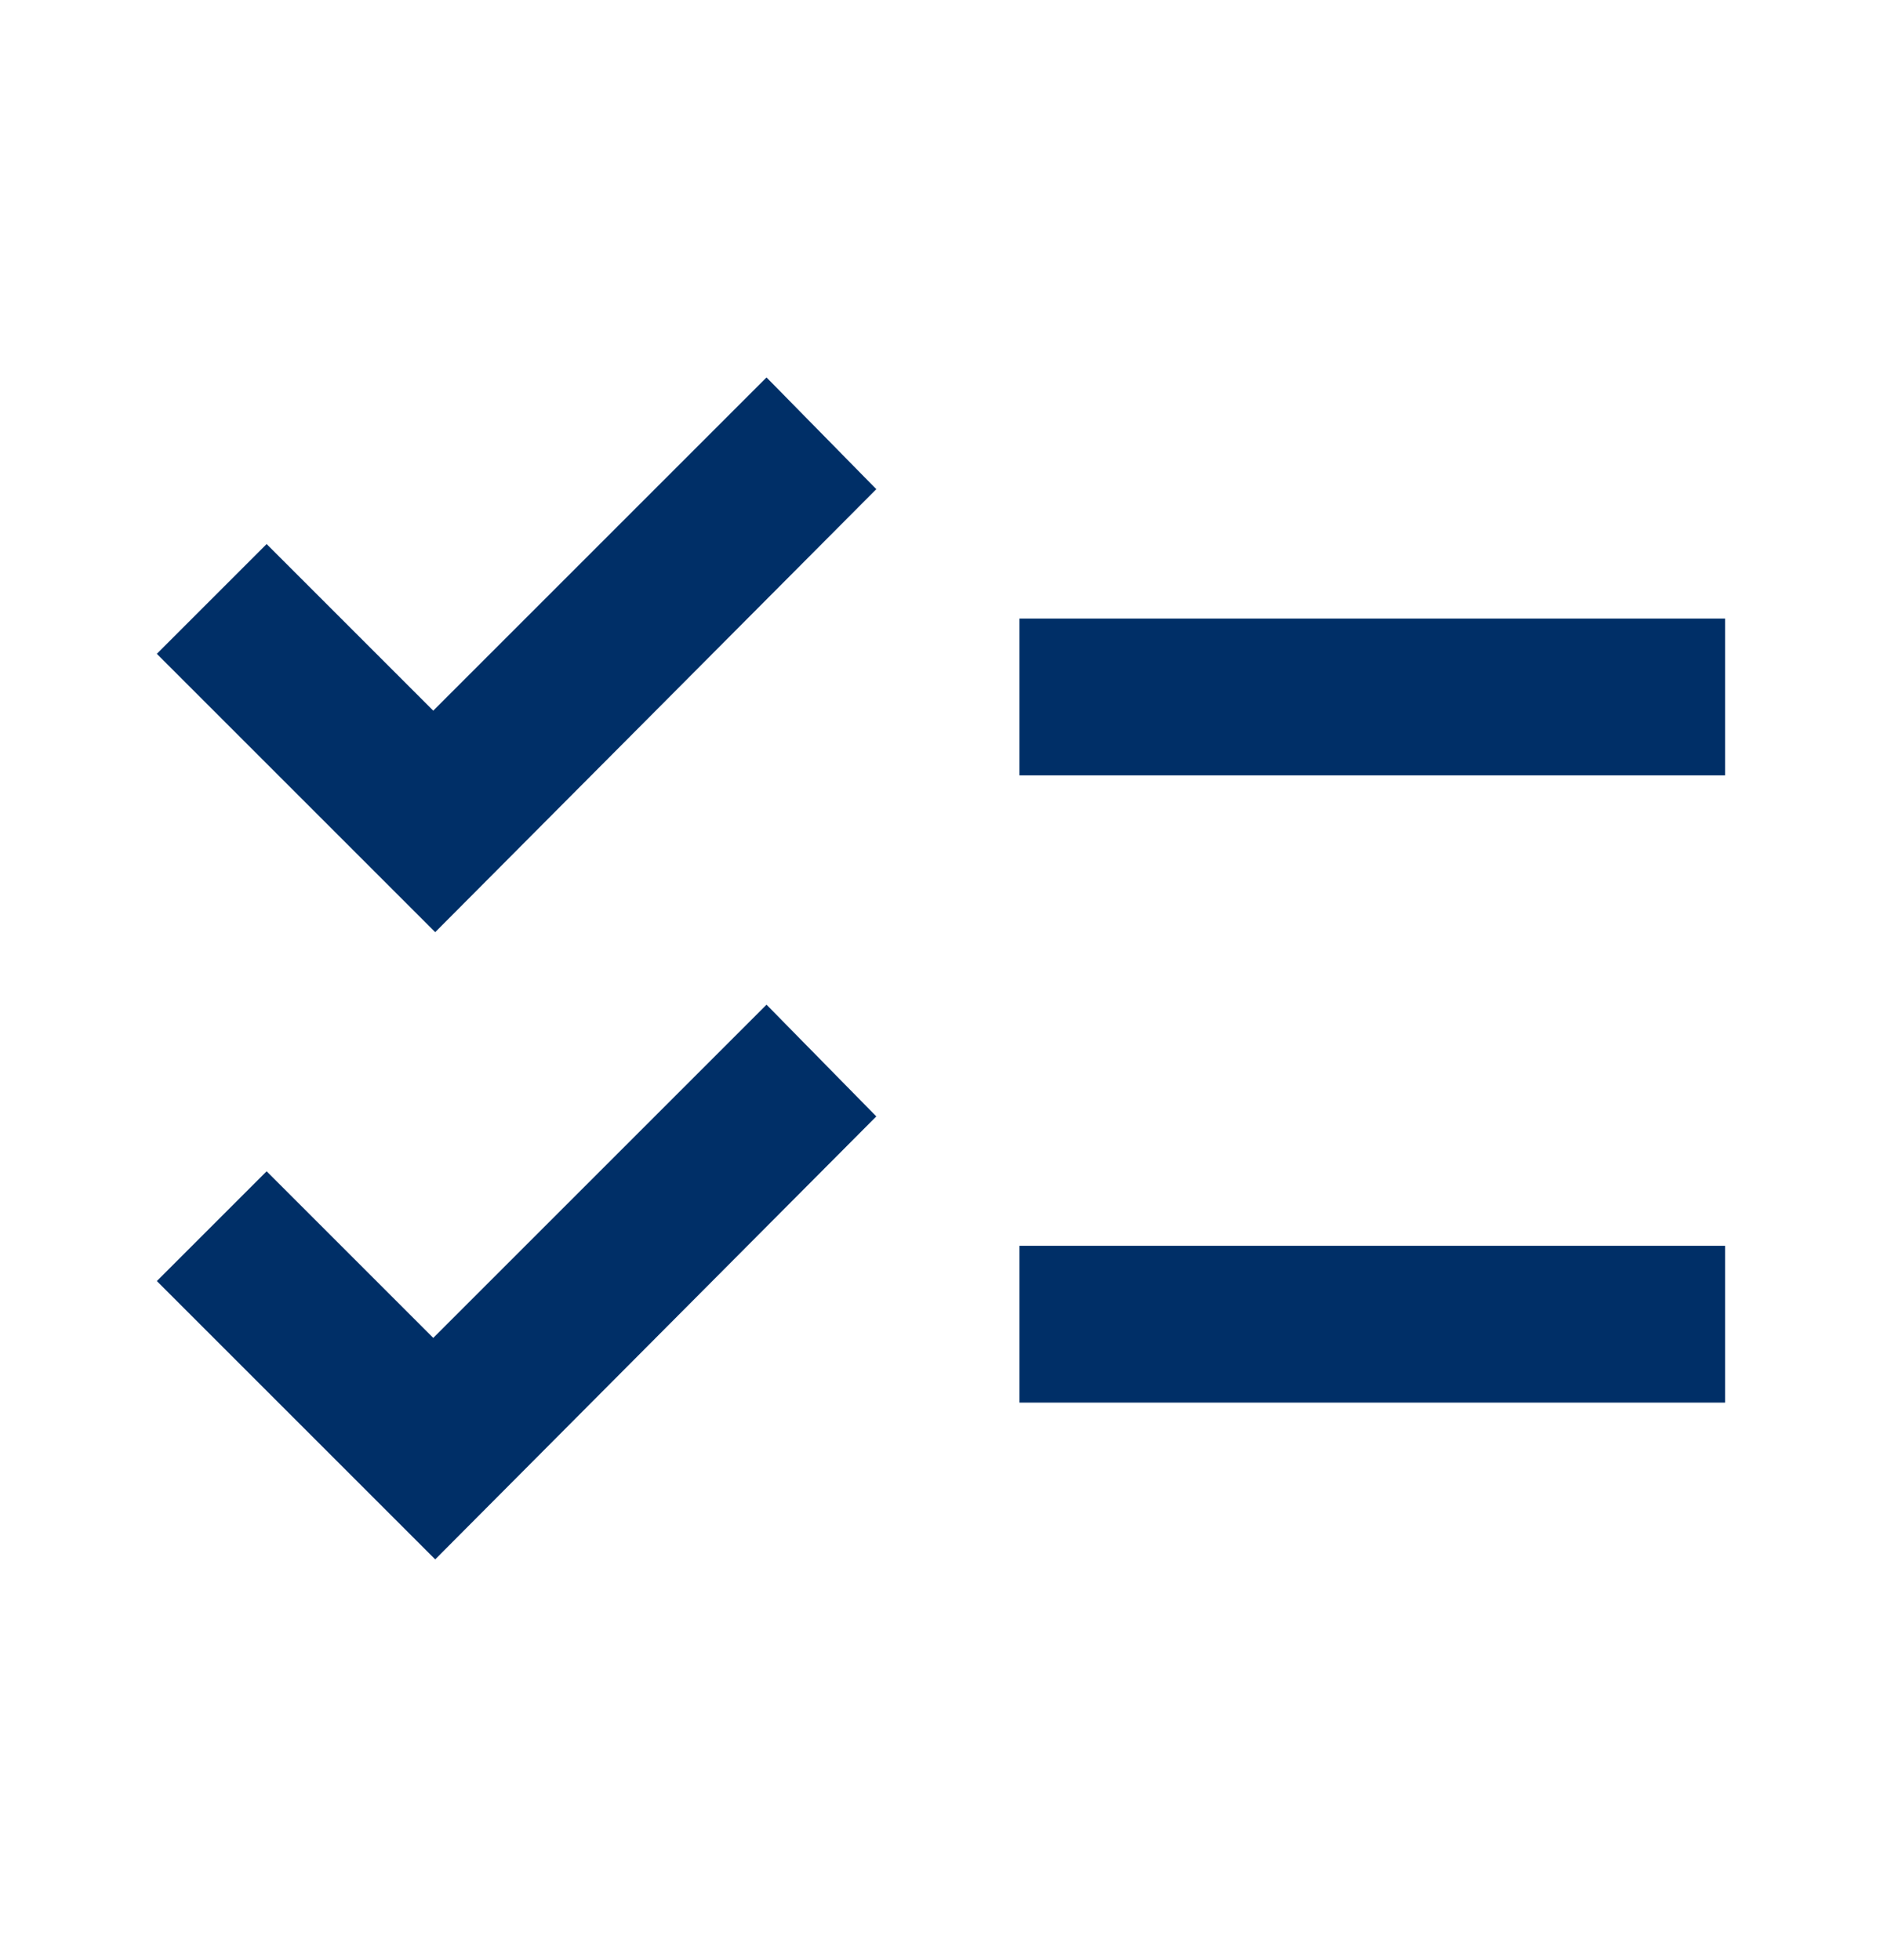 <svg width="24" height="25" viewBox="0 0 24 25" fill="none" xmlns="http://www.w3.org/2000/svg">
<path d="M5.55 19.889L2 16.339L3.4 14.939L5.525 17.064L9.775 12.814L11.175 14.239L5.55 19.889ZM5.55 11.889L2 8.339L3.4 6.939L5.525 9.064L9.775 4.814L11.175 6.239L5.55 11.889ZM13 17.889V15.889H22V17.889H13ZM13 9.889V7.889H22V9.889H13Z" fill="#002F67"/>
</svg>
